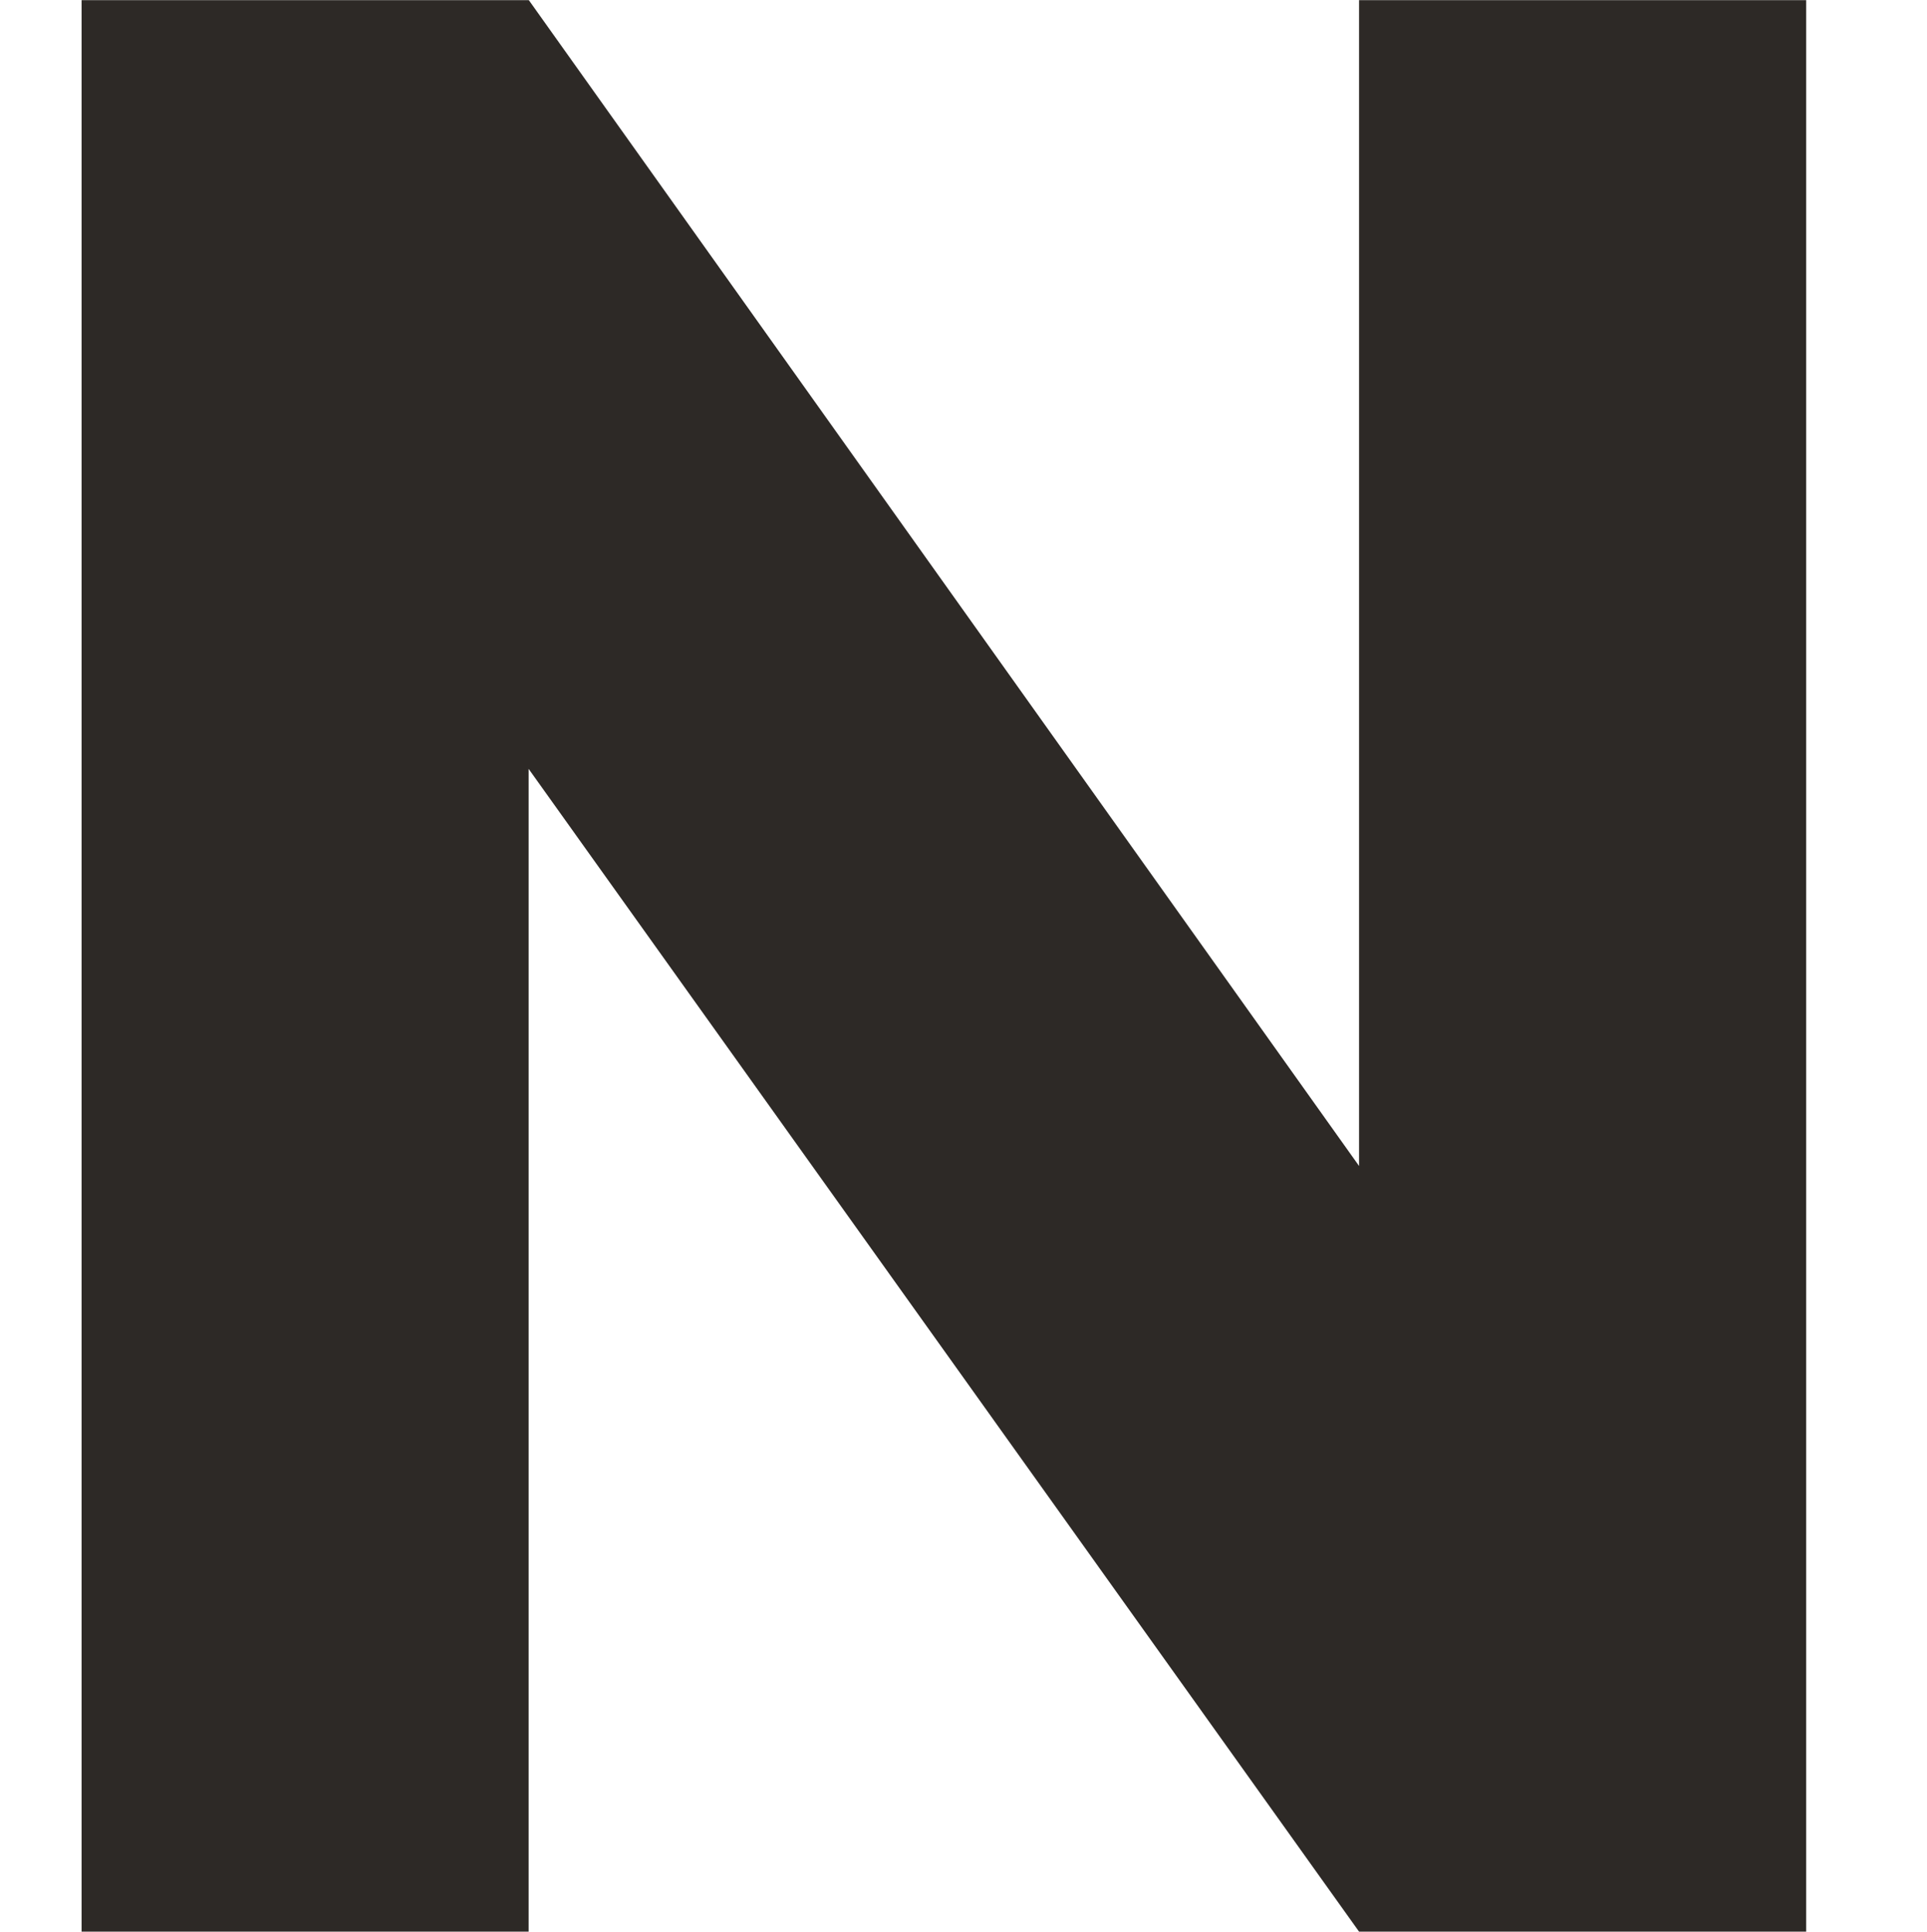 <svg xmlns="http://www.w3.org/2000/svg" xmlns:xlink="http://www.w3.org/1999/xlink" id="&#x56FE;&#x5C42;_1" x="0px" y="0px" width="23.622px" height="23.685px" viewBox="0 0 23.622 23.685" xml:space="preserve"> <polygon fill="#2D2926" points="16.66,14.296 6.482,0.001 6.48,0.003 6.48,0.002 1,0.002 1,23.684 6.48,23.684 6.48,9.427  &#9;16.66,23.684 22.141,23.684 22.141,0.002 16.66,0.002 "></polygon> </svg>
